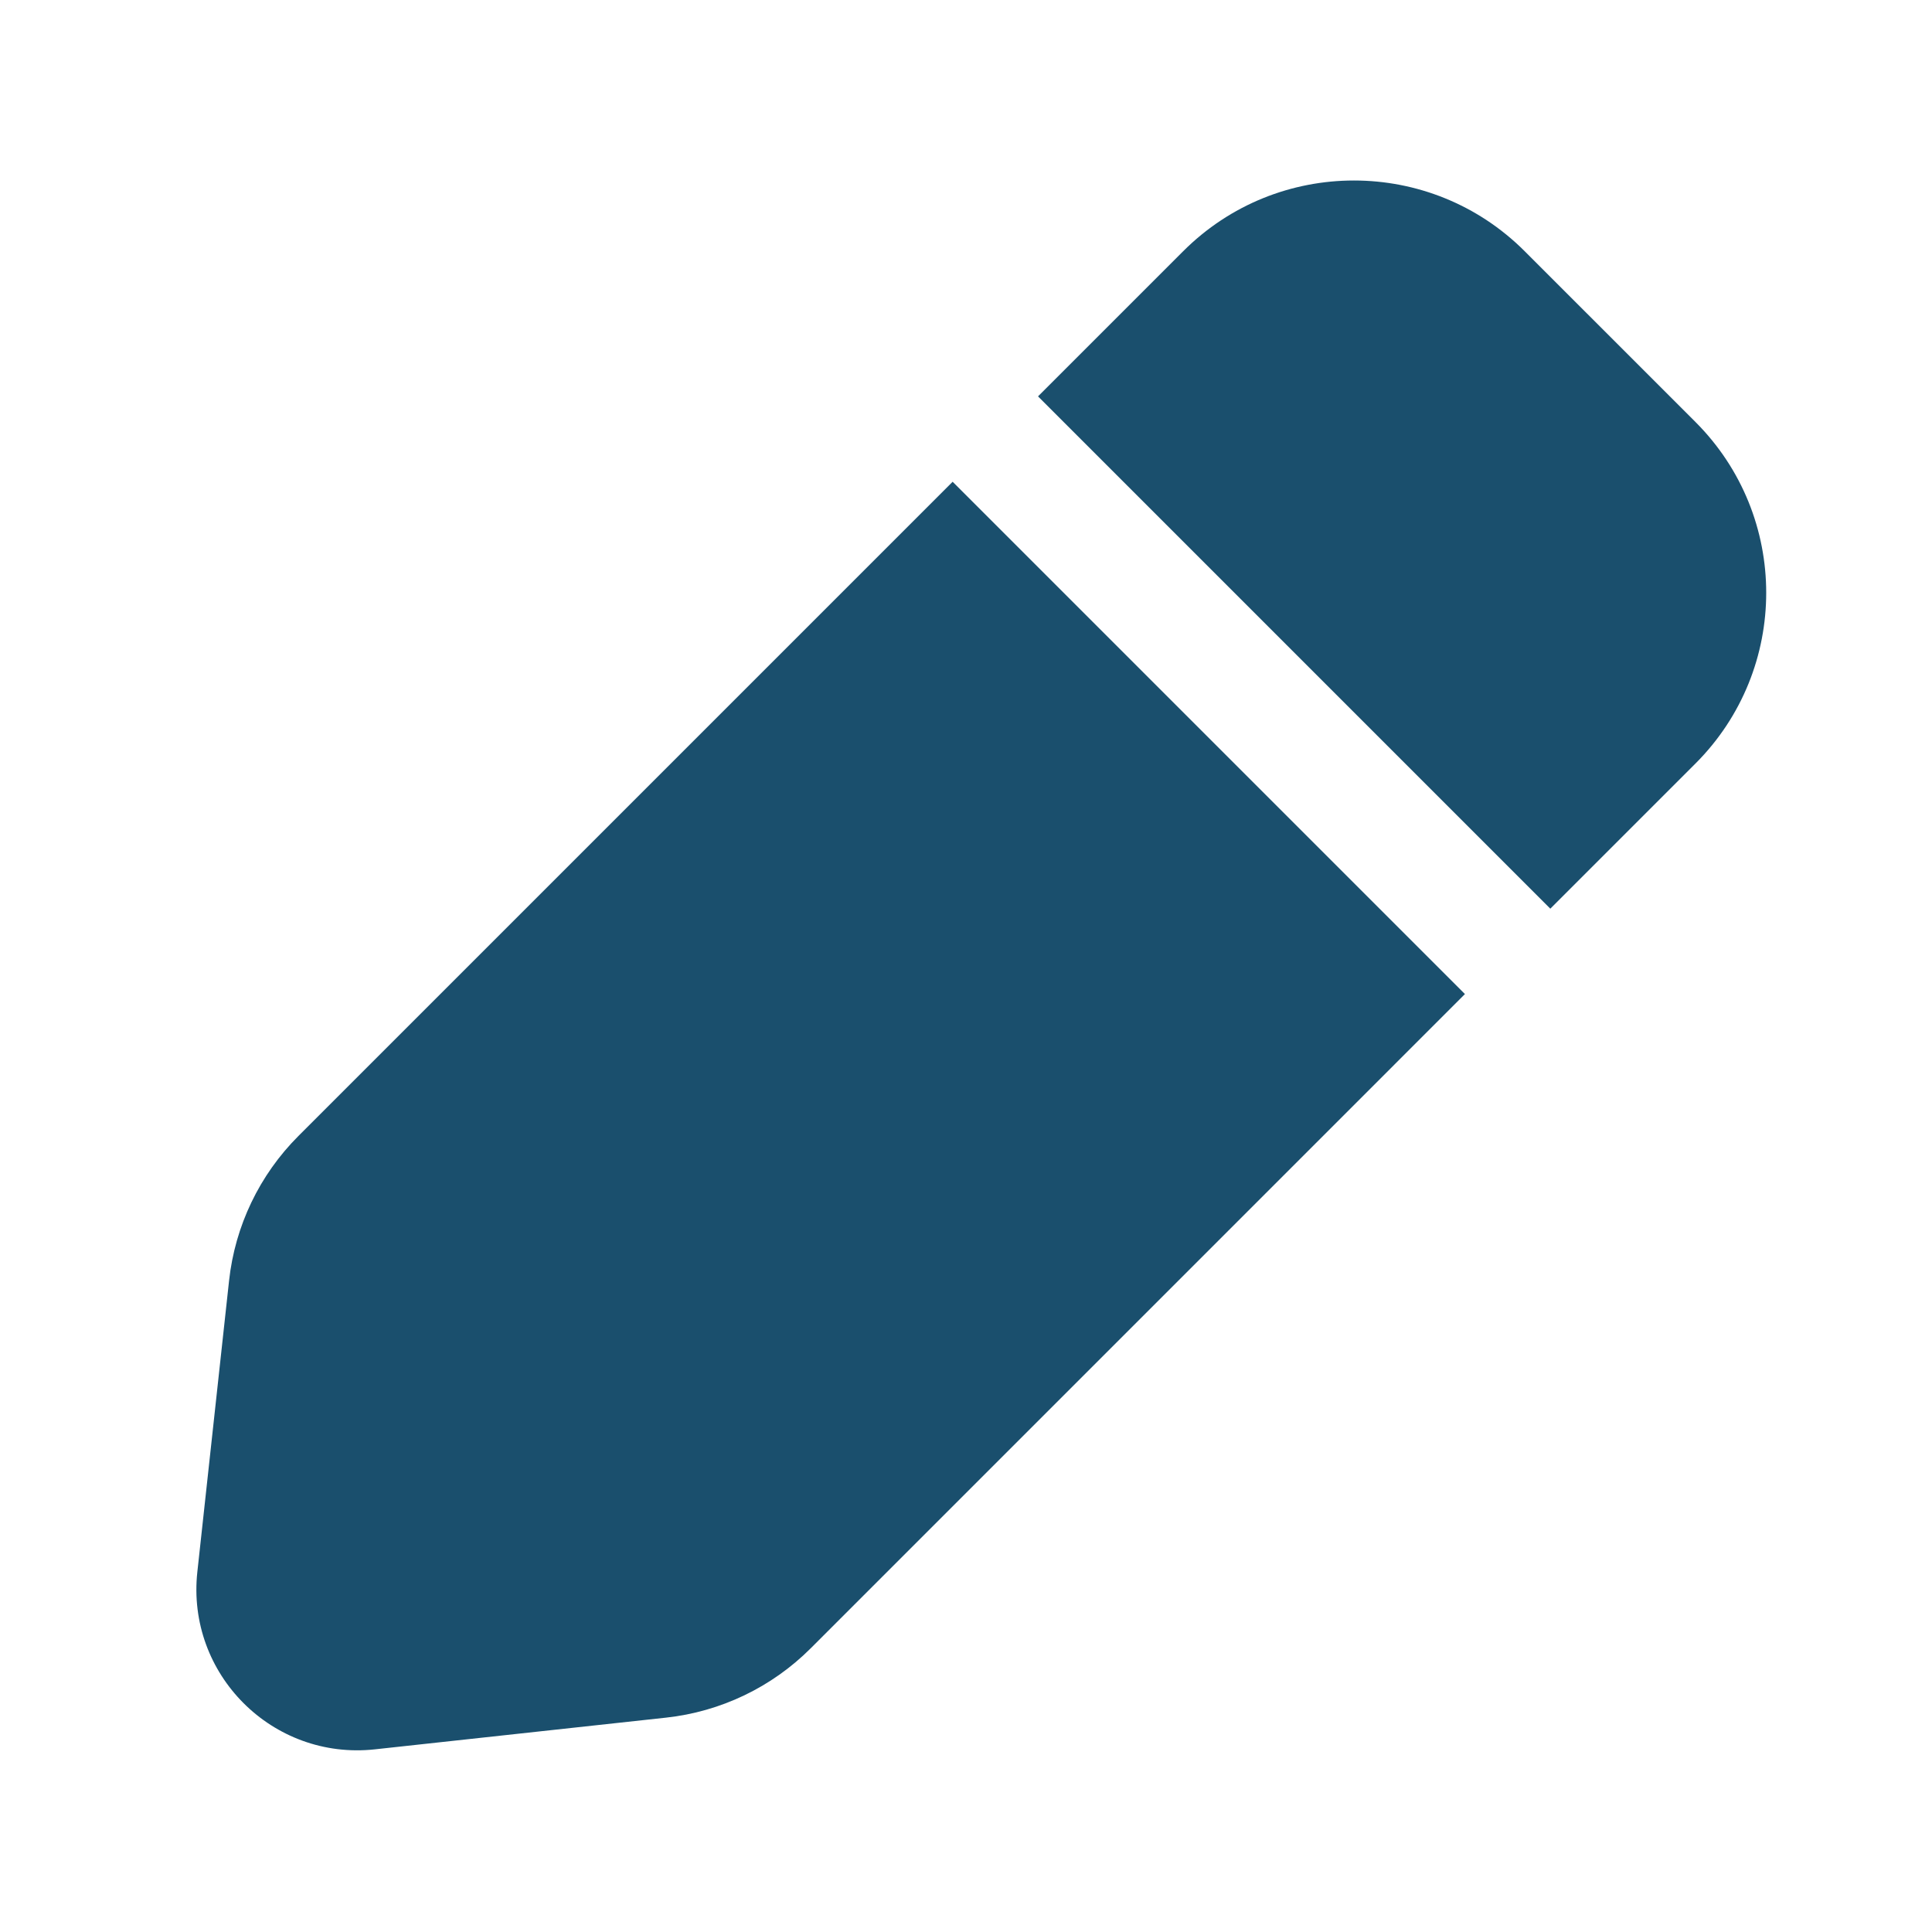 <svg width="150" height="150" viewBox="0 0 150 150" fill="none" xmlns="http://www.w3.org/2000/svg">
<path fill-rule="evenodd" clip-rule="evenodd" d="M118.378 19.506L131.636 32.764C138.959 40.086 138.959 51.958 131.636 59.28L120.366 70.55L80.592 30.775L91.861 19.506C99.184 12.183 111.056 12.183 118.378 19.506ZM73.963 37.404L23.166 88.201C20.146 91.221 18.247 95.183 17.785 99.429L15.322 122.04C14.457 129.981 21.161 136.684 29.102 135.819L51.713 133.357C55.959 132.894 59.92 130.996 62.941 127.976L113.737 77.179L73.963 37.404Z" fill="#1A4F6D"/>
</svg>
